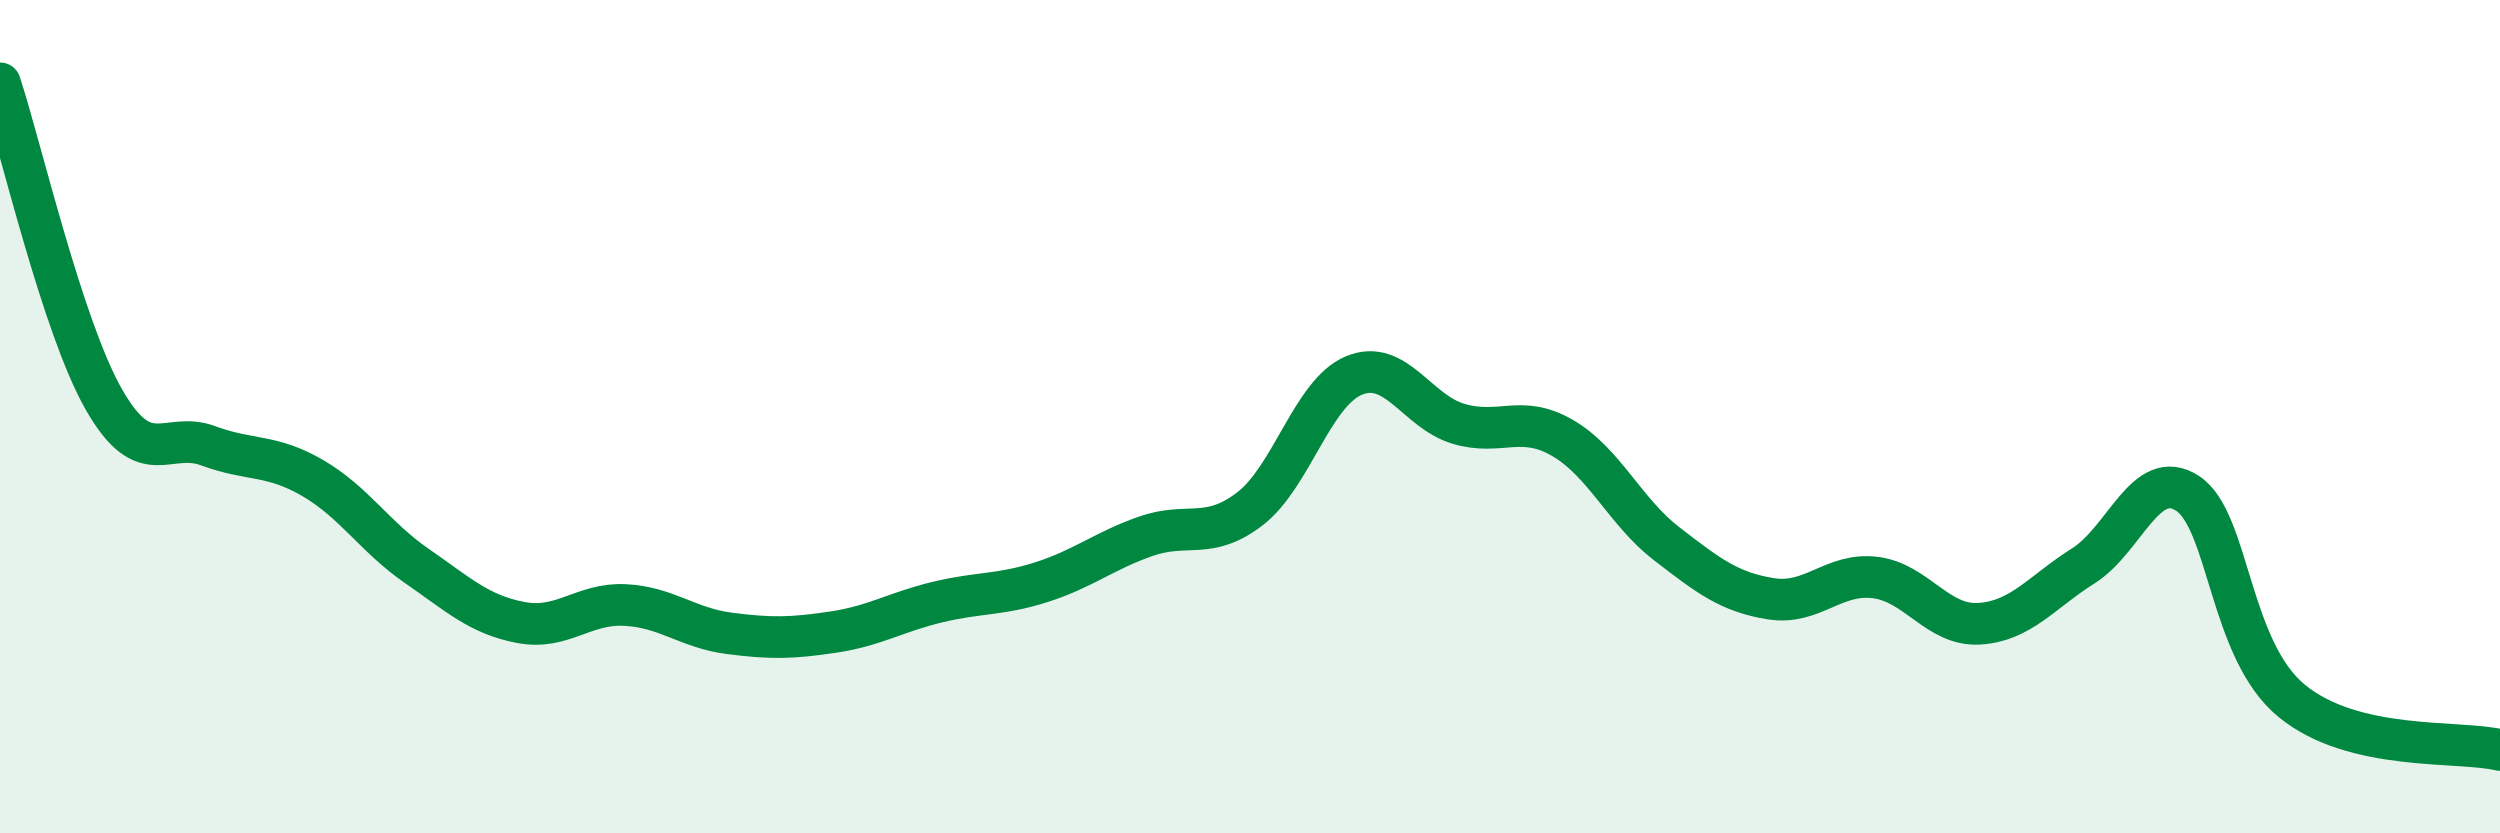 
    <svg width="60" height="20" viewBox="0 0 60 20" xmlns="http://www.w3.org/2000/svg">
      <path
        d="M 0,2 C 0.5,3.52 1.5,7.86 2.5,9.6 C 3.5,11.34 4,10.33 5,10.7 C 6,11.07 6.5,10.89 7.5,11.47 C 8.5,12.05 9,12.89 10,13.58 C 11,14.27 11.5,14.75 12.5,14.94 C 13.5,15.13 14,14.47 15,14.52 C 16,14.57 16.5,15.07 17.5,15.2 C 18.5,15.33 19,15.32 20,15.17 C 21,15.02 21.5,14.69 22.5,14.45 C 23.5,14.21 24,14.29 25,13.97 C 26,13.65 26.5,13.22 27.5,12.87 C 28.5,12.52 29,12.98 30,12.21 C 31,11.44 31.5,9.42 32.5,9.01 C 33.5,8.6 34,9.87 35,10.17 C 36,10.47 36.5,9.93 37.5,10.51 C 38.5,11.09 39,12.28 40,13.05 C 41,13.82 41.5,14.21 42.5,14.37 C 43.5,14.53 44,13.74 45,13.86 C 46,13.98 46.5,15.03 47.5,14.97 C 48.5,14.91 49,14.21 50,13.58 C 51,12.95 51.5,11.19 52.5,11.84 C 53.5,12.49 53.5,15.59 55,16.82 C 56.5,18.05 59,17.76 60,18L60 20L0 20Z"
        fill="#008740"
        opacity="0.1"
        stroke-linecap="round"
        stroke-linejoin="round"
      />
      <path
        d="M 0,2 C 0.5,3.52 1.5,7.86 2.5,9.6 C 3.5,11.34 4,10.33 5,10.7 C 6,11.07 6.5,10.89 7.5,11.47 C 8.5,12.05 9,12.89 10,13.58 C 11,14.27 11.5,14.75 12.5,14.94 C 13.5,15.13 14,14.47 15,14.52 C 16,14.57 16.5,15.07 17.5,15.2 C 18.5,15.33 19,15.32 20,15.17 C 21,15.02 21.5,14.69 22.5,14.45 C 23.5,14.21 24,14.29 25,13.97 C 26,13.65 26.5,13.22 27.5,12.87 C 28.5,12.52 29,12.98 30,12.21 C 31,11.44 31.5,9.42 32.5,9.01 C 33.5,8.6 34,9.87 35,10.17 C 36,10.47 36.5,9.93 37.5,10.51 C 38.5,11.09 39,12.28 40,13.05 C 41,13.82 41.5,14.21 42.5,14.37 C 43.5,14.53 44,13.74 45,13.86 C 46,13.98 46.5,15.03 47.5,14.97 C 48.5,14.91 49,14.21 50,13.58 C 51,12.95 51.5,11.19 52.5,11.84 C 53.5,12.49 53.5,15.59 55,16.82 C 56.5,18.05 59,17.76 60,18"
        stroke="#008740"
        stroke-width="1"
        fill="none"
        stroke-linecap="round"
        stroke-linejoin="round"
      />
    </svg>
  